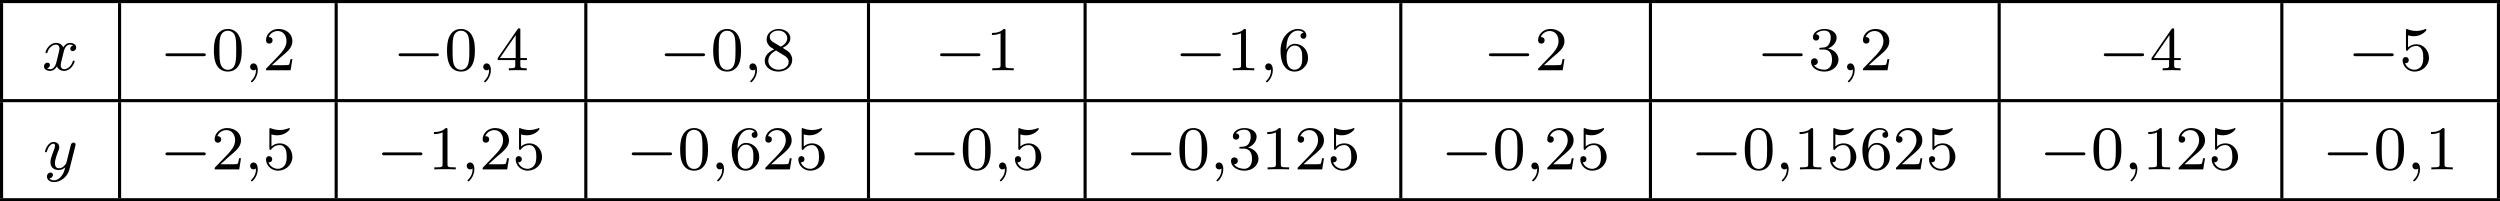 <?xml version='1.0' encoding='UTF-8'?>
<!-- This file was generated by dvisvgm 2.13.3 -->
<svg version='1.1' xmlns='http://www.w3.org/2000/svg' xmlns:xlink='http://www.w3.org/1999/xlink' width='640.972pt' height='51.606pt' viewBox='189.75 823.982 640.972 51.606'>
<defs>
<path id='g4-48' d='M3.897-2.542C3.897-3.395 3.81-3.913 3.547-4.423C3.196-5.125 2.55-5.3 2.112-5.3C1.108-5.3 .741-4.551 .63-4.328C.343-3.746 .327-2.957 .327-2.542C.327-2.016 .351-1.211 .733-.574C1.1 .016 1.69 .167 2.112 .167C2.495 .167 3.18 .048 3.579-.741C3.873-1.315 3.897-2.024 3.897-2.542ZM2.112-.056C1.841-.056 1.291-.183 1.124-1.02C1.036-1.474 1.036-2.224 1.036-2.638C1.036-3.188 1.036-3.746 1.124-4.184C1.291-4.997 1.913-5.077 2.112-5.077C2.383-5.077 2.933-4.941 3.092-4.216C3.188-3.778 3.188-3.18 3.188-2.638C3.188-2.168 3.188-1.451 3.092-1.004C2.925-.167 2.375-.056 2.112-.056Z'/>
<path id='g4-49' d='M2.503-5.077C2.503-5.292 2.487-5.3 2.271-5.3C1.945-4.981 1.522-4.79 .765-4.79V-4.527C.98-4.527 1.411-4.527 1.873-4.742V-.654C1.873-.359 1.849-.263 1.092-.263H.813V0C1.14-.024 1.825-.024 2.184-.024S3.236-.024 3.563 0V-.263H3.284C2.527-.263 2.503-.359 2.503-.654V-5.077Z'/>
<path id='g4-50' d='M2.248-1.626C2.375-1.745 2.71-2.008 2.837-2.12C3.332-2.574 3.802-3.013 3.802-3.738C3.802-4.686 3.005-5.3 2.008-5.3C1.052-5.3 .422-4.575 .422-3.866C.422-3.475 .733-3.419 .845-3.419C1.012-3.419 1.259-3.539 1.259-3.842C1.259-4.256 .861-4.256 .765-4.256C.996-4.838 1.53-5.037 1.921-5.037C2.662-5.037 3.045-4.407 3.045-3.738C3.045-2.909 2.463-2.303 1.522-1.339L.518-.303C.422-.215 .422-.199 .422 0H3.571L3.802-1.427H3.555C3.531-1.267 3.467-.869 3.371-.717C3.324-.654 2.718-.654 2.59-.654H1.172L2.248-1.626Z'/>
<path id='g4-51' d='M2.016-2.662C2.646-2.662 3.045-2.2 3.045-1.363C3.045-.367 2.479-.072 2.056-.072C1.618-.072 1.02-.231 .741-.654C1.028-.654 1.227-.837 1.227-1.1C1.227-1.355 1.044-1.538 .789-1.538C.574-1.538 .351-1.403 .351-1.084C.351-.327 1.164 .167 2.072 .167C3.132 .167 3.873-.566 3.873-1.363C3.873-2.024 3.347-2.63 2.534-2.805C3.164-3.029 3.634-3.571 3.634-4.208S2.917-5.3 2.088-5.3C1.235-5.3 .59-4.838 .59-4.232C.59-3.937 .789-3.81 .996-3.81C1.243-3.81 1.403-3.985 1.403-4.216C1.403-4.511 1.148-4.623 .972-4.631C1.307-5.069 1.921-5.093 2.064-5.093C2.271-5.093 2.877-5.029 2.877-4.208C2.877-3.65 2.646-3.316 2.534-3.188C2.295-2.941 2.112-2.925 1.626-2.893C1.474-2.885 1.411-2.877 1.411-2.774C1.411-2.662 1.482-2.662 1.618-2.662H2.016Z'/>
<path id='g4-52' d='M3.14-5.157C3.14-5.316 3.14-5.38 2.973-5.38C2.869-5.38 2.861-5.372 2.782-5.26L.239-1.57V-1.307H2.487V-.646C2.487-.351 2.463-.263 1.849-.263H1.666V0C2.343-.024 2.359-.024 2.813-.024S3.284-.024 3.961 0V-.263H3.778C3.164-.263 3.14-.351 3.14-.646V-1.307H3.985V-1.57H3.14V-5.157ZM2.542-4.511V-1.57H.518L2.542-4.511Z'/>
<path id='g4-53' d='M1.116-4.479C1.219-4.447 1.538-4.368 1.873-4.368C2.869-4.368 3.475-5.069 3.475-5.189C3.475-5.276 3.419-5.3 3.379-5.3C3.363-5.3 3.347-5.3 3.276-5.26C2.965-5.141 2.598-5.045 2.168-5.045C1.698-5.045 1.307-5.165 1.06-5.26C.98-5.3 .964-5.3 .956-5.3C.853-5.3 .853-5.212 .853-5.069V-2.734C.853-2.59 .853-2.495 .98-2.495C1.044-2.495 1.068-2.527 1.108-2.59C1.203-2.71 1.506-3.116 2.184-3.116C2.63-3.116 2.845-2.75 2.917-2.598C3.053-2.311 3.068-1.945 3.068-1.634C3.068-1.339 3.061-.909 2.837-.558C2.686-.319 2.367-.072 1.945-.072C1.427-.072 .917-.399 .733-.917C.757-.909 .805-.909 .813-.909C1.036-.909 1.211-1.052 1.211-1.299C1.211-1.594 .98-1.698 .821-1.698C.677-1.698 .422-1.618 .422-1.275C.422-.558 1.044 .167 1.961 .167C2.957 .167 3.802-.606 3.802-1.594C3.802-2.519 3.132-3.339 2.192-3.339C1.793-3.339 1.419-3.212 1.116-2.941V-4.479Z'/>
<path id='g4-54' d='M1.1-2.638C1.1-3.3 1.156-3.881 1.443-4.368C1.682-4.766 2.088-5.093 2.59-5.093C2.75-5.093 3.116-5.069 3.3-4.79C2.941-4.774 2.909-4.503 2.909-4.415C2.909-4.176 3.092-4.041 3.284-4.041C3.427-4.041 3.658-4.129 3.658-4.431C3.658-4.91 3.3-5.3 2.582-5.3C1.474-5.3 .351-4.248 .351-2.527C.351-.367 1.355 .167 2.128 .167C2.511 .167 2.925 .064 3.284-.279C3.602-.59 3.873-.925 3.873-1.618C3.873-2.662 3.084-3.395 2.2-3.395C1.626-3.395 1.283-3.029 1.1-2.638ZM2.128-.072C1.706-.072 1.443-.367 1.323-.59C1.14-.948 1.124-1.49 1.124-1.793C1.124-2.582 1.554-3.172 2.168-3.172C2.566-3.172 2.805-2.965 2.957-2.686C3.124-2.391 3.124-2.032 3.124-1.626S3.124-.869 2.965-.582C2.758-.215 2.479-.072 2.128-.072Z'/>
<path id='g4-56' d='M2.646-2.877C3.092-3.092 3.634-3.491 3.634-4.113C3.634-4.87 2.861-5.3 2.12-5.3C1.275-5.3 .59-4.718 .59-3.969C.59-3.674 .693-3.403 .893-3.172C1.028-3.005 1.06-2.989 1.554-2.678C.566-2.24 .351-1.658 .351-1.211C.351-.335 1.235 .167 2.104 .167C3.084 .167 3.873-.494 3.873-1.339C3.873-1.841 3.602-2.176 3.475-2.311C3.339-2.439 3.332-2.447 2.646-2.877ZM1.411-3.626C1.18-3.762 .988-3.993 .988-4.272C.988-4.774 1.538-5.093 2.104-5.093C2.726-5.093 3.236-4.67 3.236-4.113C3.236-3.65 2.877-3.26 2.407-3.029L1.411-3.626ZM1.801-2.534C1.833-2.519 2.742-1.961 2.877-1.873C3.005-1.801 3.419-1.546 3.419-1.068C3.419-.454 2.774-.072 2.12-.072C1.411-.072 .805-.558 .805-1.211C.805-1.809 1.251-2.279 1.801-2.534Z'/>
<path id='g0-0' d='M5.571-1.809C5.699-1.809 5.874-1.809 5.874-1.993S5.699-2.176 5.571-2.176H1.004C.877-2.176 .701-2.176 .701-1.993S.877-1.809 1.004-1.809H5.571Z'/>
<path id='g1-59' d='M1.49-.12C1.49 .399 1.379 .853 .885 1.347C.853 1.371 .837 1.387 .837 1.427C.837 1.49 .901 1.538 .956 1.538C1.052 1.538 1.714 .909 1.714-.024C1.714-.534 1.522-.885 1.172-.885C.893-.885 .733-.662 .733-.446C.733-.223 .885 0 1.18 0C1.371 0 1.49-.112 1.49-.12Z'/>
<path id='g1-120' d='M3.993-3.18C3.642-3.092 3.626-2.782 3.626-2.75C3.626-2.574 3.762-2.455 3.937-2.455S4.384-2.59 4.384-2.933C4.384-3.387 3.881-3.515 3.587-3.515C3.212-3.515 2.909-3.252 2.726-2.941C2.55-3.363 2.136-3.515 1.809-3.515C.94-3.515 .454-2.519 .454-2.295C.454-2.224 .51-2.192 .574-2.192C.669-2.192 .685-2.232 .709-2.327C.893-2.909 1.371-3.292 1.785-3.292C2.096-3.292 2.248-3.068 2.248-2.782C2.248-2.622 2.152-2.256 2.088-2C2.032-1.769 1.857-1.06 1.817-.909C1.706-.478 1.419-.143 1.06-.143C1.028-.143 .821-.143 .654-.255C1.02-.343 1.02-.677 1.02-.685C1.02-.869 .877-.98 .701-.98C.486-.98 .255-.797 .255-.494C.255-.128 .646 .08 1.052 .08C1.474 .08 1.769-.239 1.913-.494C2.088-.104 2.455 .08 2.837 .08C3.706 .08 4.184-.917 4.184-1.14C4.184-1.219 4.121-1.243 4.065-1.243C3.969-1.243 3.953-1.188 3.929-1.108C3.77-.574 3.316-.143 2.853-.143C2.59-.143 2.399-.319 2.399-.654C2.399-.813 2.447-.996 2.558-1.443C2.614-1.682 2.79-2.383 2.829-2.534C2.941-2.949 3.22-3.292 3.579-3.292C3.618-3.292 3.826-3.292 3.993-3.18Z'/>
<path id='g1-121' d='M4.129-3.005C4.16-3.116 4.16-3.132 4.16-3.188C4.16-3.387 4.001-3.435 3.905-3.435C3.866-3.435 3.682-3.427 3.579-3.22C3.563-3.18 3.491-2.893 3.451-2.726L2.973-.813C2.965-.789 2.622-.143 2.04-.143C1.65-.143 1.514-.43 1.514-.789C1.514-1.251 1.785-1.961 1.969-2.423C2.048-2.622 2.072-2.694 2.072-2.837C2.072-3.276 1.722-3.515 1.355-3.515C.566-3.515 .239-2.391 .239-2.295C.239-2.224 .295-2.192 .359-2.192C.462-2.192 .47-2.24 .494-2.319C.701-3.013 1.044-3.292 1.331-3.292C1.451-3.292 1.522-3.212 1.522-3.029C1.522-2.861 1.459-2.678 1.403-2.534C1.076-1.69 .94-1.283 .94-.909C.94-.128 1.53 .08 2 .08C2.375 .08 2.646-.088 2.837-.271C2.726 .175 2.646 .486 2.343 .869C2.08 1.196 1.761 1.403 1.403 1.403C1.267 1.403 .964 1.379 .805 1.14C1.227 1.108 1.259 .749 1.259 .701C1.259 .51 1.116 .406 .948 .406C.773 .406 .494 .542 .494 .933C.494 1.307 .837 1.626 1.403 1.626C2.216 1.626 3.132 .972 3.371 .008L4.129-3.005Z'/>
</defs>
<g id='page29' transform='matrix(2 0 0 2 0 0)'>
<rect x='94.875' y='411.991' height='.399' width='320.486'/>
<rect x='94.875' y='412.389' height='12.304' width='.399'/>
<use x='100.255' y='421.002' xlink:href='#g1-120'/>
<rect x='110.003' y='412.389' height='12.304' width='.399'/>
<use x='115.383' y='421.002' xlink:href='#g0-0'/>
<use x='121.969' y='421.002' xlink:href='#g4-48'/>
<use x='126.204' y='421.002' xlink:href='#g1-59'/>
<use x='128.556' y='421.002' xlink:href='#g4-50'/>
<rect x='137.771' y='412.389' height='12.304' width='.399'/>
<use x='145.268' y='421.002' xlink:href='#g0-0'/>
<use x='151.855' y='421.002' xlink:href='#g4-48'/>
<use x='156.089' y='421.002' xlink:href='#g1-59'/>
<use x='158.441' y='421.002' xlink:href='#g4-52'/>
<rect x='169.774' y='412.389' height='12.304' width='.399'/>
<use x='179.388' y='421.002' xlink:href='#g0-0'/>
<use x='185.975' y='421.002' xlink:href='#g4-48'/>
<use x='190.209' y='421.002' xlink:href='#g1-59'/>
<use x='192.561' y='421.002' xlink:href='#g4-56'/>
<rect x='206.011' y='412.389' height='12.304' width='.399'/>
<use x='214.684' y='421.002' xlink:href='#g0-0'/>
<use x='221.27' y='421.002' xlink:href='#g4-49'/>
<rect x='233.779' y='412.389' height='12.304' width='.399'/>
<use x='245.51' y='421.002' xlink:href='#g0-0'/>
<use x='252.097' y='421.002' xlink:href='#g4-49'/>
<use x='256.331' y='421.002' xlink:href='#g1-59'/>
<use x='258.683' y='421.002' xlink:href='#g4-54'/>
<rect x='274.25' y='412.389' height='12.304' width='.399'/>
<use x='285.04' y='421.002' xlink:href='#g0-0'/>
<use x='291.627' y='421.002' xlink:href='#g4-50'/>
<rect x='306.253' y='412.389' height='12.304' width='.399'/>
<use x='320.101' y='421.002' xlink:href='#g0-0'/>
<use x='326.687' y='421.002' xlink:href='#g4-51'/>
<use x='330.921' y='421.002' xlink:href='#g1-59'/>
<use x='333.274' y='421.002' xlink:href='#g4-50'/>
<rect x='350.958' y='412.389' height='12.304' width='.399'/>
<use x='363.865' y='421.002' xlink:href='#g0-0'/>
<use x='370.451' y='421.002' xlink:href='#g4-52'/>
<rect x='387.194' y='412.389' height='12.304' width='.399'/>
<use x='395.867' y='421.002' xlink:href='#g0-0'/>
<use x='402.454' y='421.002' xlink:href='#g4-53'/>
<rect x='414.963' y='412.389' height='12.304' width='.399'/>
<rect x='94.875' y='424.693' height='.399' width='320.486'/>
<rect x='94.875' y='425.092' height='12.304' width='.399'/>
<use x='100.403' y='433.705' xlink:href='#g1-121'/>
<rect x='110.003' y='425.092' height='12.304' width='.399'/>
<use x='115.383' y='433.705' xlink:href='#g0-0'/>
<use x='121.969' y='433.705' xlink:href='#g4-50'/>
<use x='126.204' y='433.705' xlink:href='#g1-59'/>
<use x='128.556' y='433.705' xlink:href='#g4-53'/>
<rect x='137.771' y='425.092' height='12.304' width='.399'/>
<use x='143.151' y='433.705' xlink:href='#g0-0'/>
<use x='149.738' y='433.705' xlink:href='#g4-49'/>
<use x='153.972' y='433.705' xlink:href='#g1-59'/>
<use x='156.324' y='433.705' xlink:href='#g4-50'/>
<use x='160.559' y='433.705' xlink:href='#g4-53'/>
<rect x='169.774' y='425.092' height='12.304' width='.399'/>
<use x='175.154' y='433.705' xlink:href='#g0-0'/>
<use x='181.74' y='433.705' xlink:href='#g4-48'/>
<use x='185.975' y='433.705' xlink:href='#g1-59'/>
<use x='188.327' y='433.705' xlink:href='#g4-54'/>
<use x='192.561' y='433.705' xlink:href='#g4-50'/>
<use x='196.795' y='433.705' xlink:href='#g4-53'/>
<rect x='206.011' y='425.092' height='12.304' width='.399'/>
<use x='211.391' y='433.705' xlink:href='#g0-0'/>
<use x='217.977' y='433.705' xlink:href='#g4-48'/>
<use x='222.211' y='433.705' xlink:href='#g1-59'/>
<use x='224.564' y='433.705' xlink:href='#g4-53'/>
<rect x='233.779' y='425.092' height='12.304' width='.399'/>
<use x='239.159' y='433.705' xlink:href='#g0-0'/>
<use x='245.745' y='433.705' xlink:href='#g4-48'/>
<use x='249.98' y='433.705' xlink:href='#g1-59'/>
<use x='252.332' y='433.705' xlink:href='#g4-51'/>
<use x='256.566' y='433.705' xlink:href='#g4-49'/>
<use x='260.8' y='433.705' xlink:href='#g4-50'/>
<use x='265.034' y='433.705' xlink:href='#g4-53'/>
<rect x='274.25' y='425.092' height='12.304' width='.399'/>
<use x='279.63' y='433.705' xlink:href='#g0-0'/>
<use x='286.216' y='433.705' xlink:href='#g4-48'/>
<use x='290.451' y='433.705' xlink:href='#g1-59'/>
<use x='292.803' y='433.705' xlink:href='#g4-50'/>
<use x='297.037' y='433.705' xlink:href='#g4-53'/>
<rect x='306.253' y='425.092' height='12.304' width='.399'/>
<use x='311.632' y='433.705' xlink:href='#g0-0'/>
<use x='318.219' y='433.705' xlink:href='#g4-48'/>
<use x='322.453' y='433.705' xlink:href='#g1-59'/>
<use x='324.805' y='433.705' xlink:href='#g4-49'/>
<use x='329.04' y='433.705' xlink:href='#g4-53'/>
<use x='333.274' y='433.705' xlink:href='#g4-54'/>
<use x='337.508' y='433.705' xlink:href='#g4-50'/>
<use x='341.742' y='433.705' xlink:href='#g4-53'/>
<rect x='350.958' y='425.092' height='12.304' width='.399'/>
<use x='356.337' y='433.705' xlink:href='#g0-0'/>
<use x='362.924' y='433.705' xlink:href='#g4-48'/>
<use x='367.158' y='433.705' xlink:href='#g1-59'/>
<use x='369.51' y='433.705' xlink:href='#g4-49'/>
<use x='373.745' y='433.705' xlink:href='#g4-50'/>
<use x='377.979' y='433.705' xlink:href='#g4-53'/>
<rect x='387.194' y='425.092' height='12.304' width='.399'/>
<use x='392.574' y='433.705' xlink:href='#g0-0'/>
<use x='399.161' y='433.705' xlink:href='#g4-48'/>
<use x='403.395' y='433.705' xlink:href='#g1-59'/>
<use x='405.747' y='433.705' xlink:href='#g4-49'/>
<rect x='414.963' y='425.092' height='12.304' width='.399'/>
<rect x='94.875' y='437.396' height='.399' width='320.486'/>
</g>
</svg>